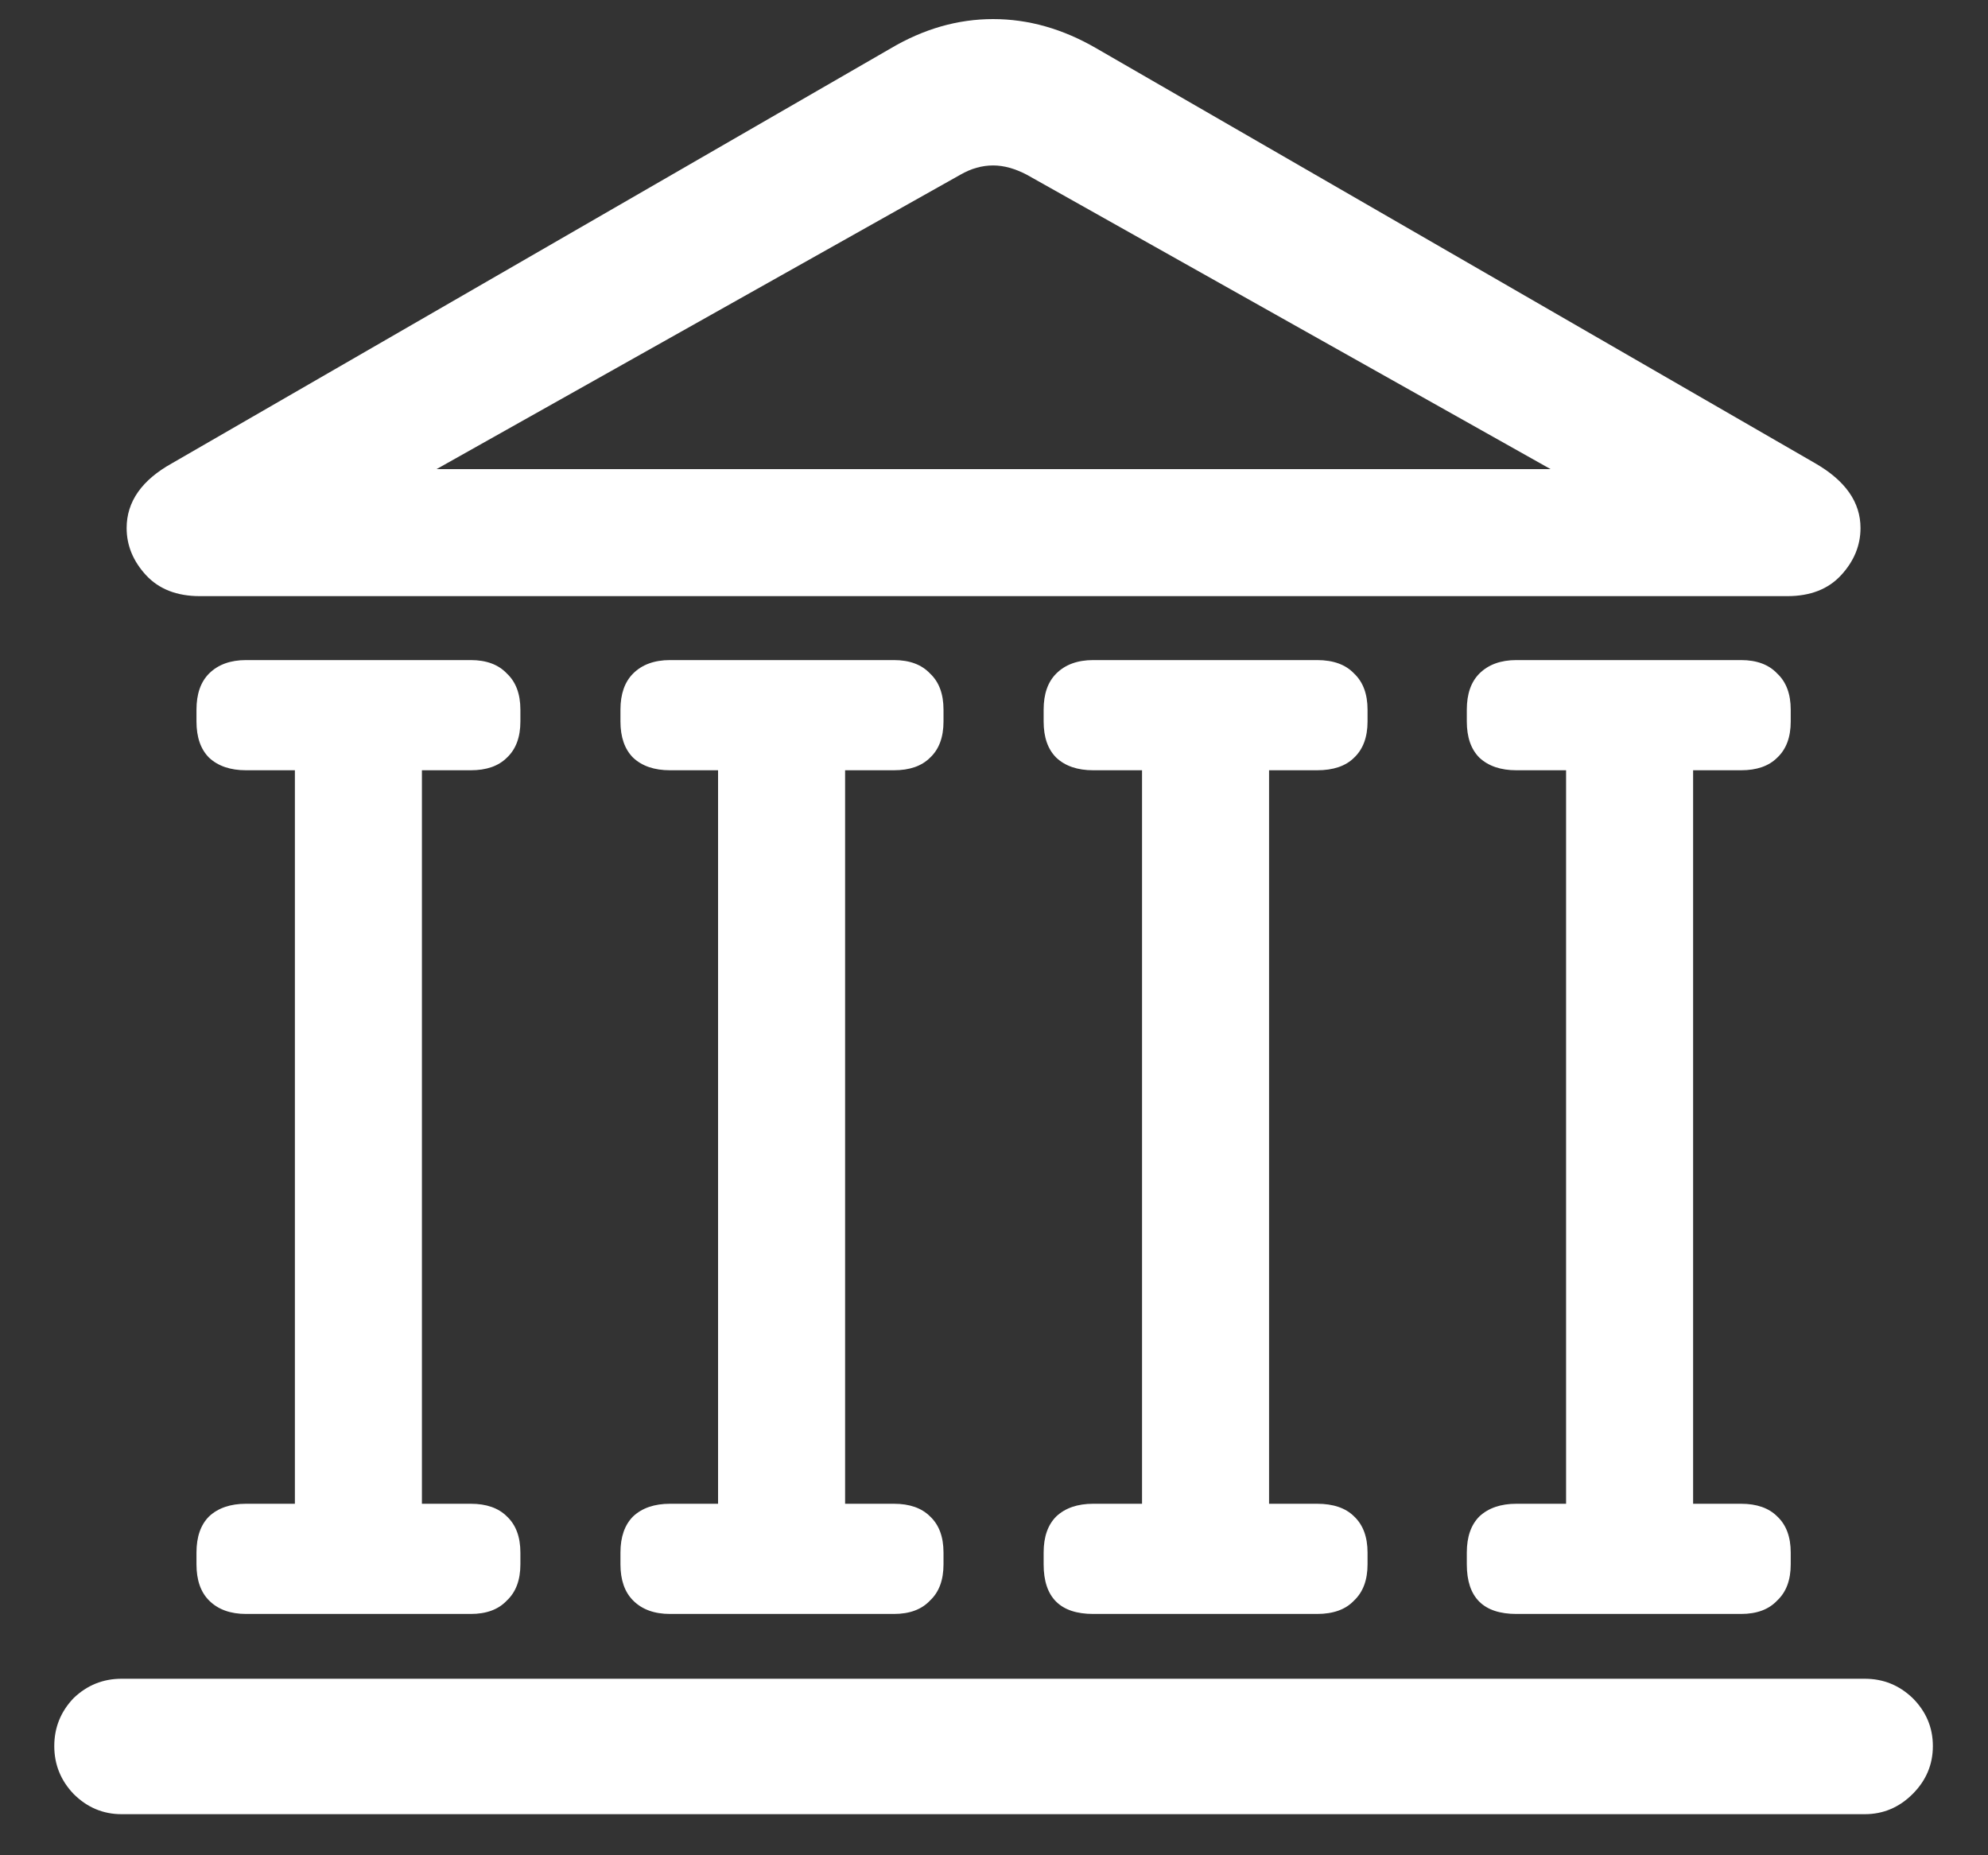 <svg width="30" height="28" viewBox="0 0 30 28" fill="none" xmlns="http://www.w3.org/2000/svg">
<rect x="0" y="0" width="30" height="28" fill="#333333" stroke="none"/>
<path d="M3.016 8.997C2.669 8.997 2.398 8.891 2.203 8.68C2.008 8.468 1.911 8.231 1.911 7.969C1.911 7.571 2.14 7.245 2.597 6.991L13.438 0.732C13.938 0.436 14.454 0.288 14.987 0.288C15.521 0.288 16.041 0.436 16.549 0.732L27.391 6.991C27.848 7.254 28.076 7.579 28.076 7.969C28.076 8.231 27.979 8.468 27.784 8.68C27.59 8.891 27.319 8.997 26.972 8.997H3.016ZM5.91 7.461L5.783 7.08H24.204L24.077 7.461L15.495 2.637C15.317 2.544 15.148 2.497 14.987 2.497C14.818 2.497 14.653 2.544 14.492 2.637L5.91 7.461ZM3.714 11.625C3.477 11.625 3.291 11.562 3.155 11.435C3.028 11.308 2.965 11.126 2.965 10.889V10.711C2.965 10.474 3.028 10.292 3.155 10.165C3.291 10.03 3.477 9.962 3.714 9.962H7.104C7.34 9.962 7.522 10.03 7.649 10.165C7.785 10.292 7.853 10.474 7.853 10.711V10.889C7.853 11.126 7.785 11.308 7.649 11.435C7.522 11.562 7.34 11.625 7.104 11.625H3.714ZM4.45 23.051V11.27H6.367V23.051H4.45ZM3.714 24.358C3.477 24.358 3.291 24.291 3.155 24.155C3.028 24.028 2.965 23.846 2.965 23.609V23.432C2.965 23.195 3.028 23.013 3.155 22.886C3.291 22.759 3.477 22.695 3.714 22.695H7.104C7.34 22.695 7.522 22.759 7.649 22.886C7.785 23.013 7.853 23.195 7.853 23.432V23.609C7.853 23.846 7.785 24.028 7.649 24.155C7.522 24.291 7.34 24.358 7.104 24.358H3.714ZM10.112 11.625C9.875 11.625 9.689 11.562 9.554 11.435C9.427 11.308 9.363 11.126 9.363 10.889V10.711C9.363 10.474 9.427 10.292 9.554 10.165C9.689 10.03 9.875 9.962 10.112 9.962H13.489C13.726 9.962 13.908 10.03 14.035 10.165C14.171 10.292 14.238 10.474 14.238 10.711V10.889C14.238 11.126 14.171 11.308 14.035 11.435C13.908 11.562 13.726 11.625 13.489 11.625H10.112ZM10.836 23.051V11.27H12.753V23.051H10.836ZM10.112 24.358C9.875 24.358 9.689 24.291 9.554 24.155C9.427 24.028 9.363 23.846 9.363 23.609V23.432C9.363 23.195 9.427 23.013 9.554 22.886C9.689 22.759 9.875 22.695 10.112 22.695H13.489C13.726 22.695 13.908 22.759 14.035 22.886C14.171 23.013 14.238 23.195 14.238 23.432V23.609C14.238 23.846 14.171 24.028 14.035 24.155C13.908 24.291 13.726 24.358 13.489 24.358H10.112ZM16.498 11.625C16.261 11.625 16.075 11.562 15.94 11.435C15.812 11.308 15.749 11.126 15.749 10.889V10.711C15.749 10.474 15.812 10.292 15.94 10.165C16.075 10.03 16.261 9.962 16.498 9.962H19.875C20.12 9.962 20.307 10.03 20.434 10.165C20.569 10.292 20.637 10.474 20.637 10.711V10.889C20.637 11.126 20.569 11.308 20.434 11.435C20.307 11.562 20.12 11.625 19.875 11.625H16.498ZM17.234 23.051V11.27H19.151V23.051H17.234ZM16.498 24.358C15.999 24.358 15.749 24.109 15.749 23.609V23.432C15.749 23.195 15.812 23.013 15.94 22.886C16.075 22.759 16.261 22.695 16.498 22.695H19.875C20.12 22.695 20.307 22.759 20.434 22.886C20.569 23.013 20.637 23.195 20.637 23.432V23.609C20.637 23.846 20.569 24.028 20.434 24.155C20.307 24.291 20.12 24.358 19.875 24.358H16.498ZM22.884 11.625C22.647 11.625 22.461 11.562 22.325 11.435C22.198 11.308 22.135 11.126 22.135 10.889V10.711C22.135 10.474 22.198 10.292 22.325 10.165C22.461 10.03 22.647 9.962 22.884 9.962H26.273C26.51 9.962 26.692 10.03 26.819 10.165C26.955 10.292 27.023 10.474 27.023 10.711V10.889C27.023 11.126 26.955 11.308 26.819 11.435C26.692 11.562 26.51 11.625 26.273 11.625H22.884ZM23.633 23.051V11.27H25.55V23.051H23.633ZM22.884 24.358C22.384 24.358 22.135 24.109 22.135 23.609V23.432C22.135 23.195 22.198 23.013 22.325 22.886C22.461 22.759 22.647 22.695 22.884 22.695H26.273C26.51 22.695 26.692 22.759 26.819 22.886C26.955 23.013 27.023 23.195 27.023 23.432V23.609C27.023 23.846 26.955 24.028 26.819 24.155C26.692 24.291 26.51 24.358 26.273 24.358H22.884ZM1.835 27.38C1.556 27.38 1.314 27.278 1.111 27.075C0.917 26.872 0.819 26.631 0.819 26.352C0.819 26.072 0.917 25.831 1.111 25.628C1.314 25.433 1.556 25.336 1.835 25.336H28.14C28.419 25.336 28.66 25.433 28.863 25.628C29.066 25.831 29.168 26.072 29.168 26.352C29.168 26.631 29.066 26.872 28.863 27.075C28.66 27.278 28.419 27.38 28.14 27.38H1.835Z" fill="white"/>
</svg>
